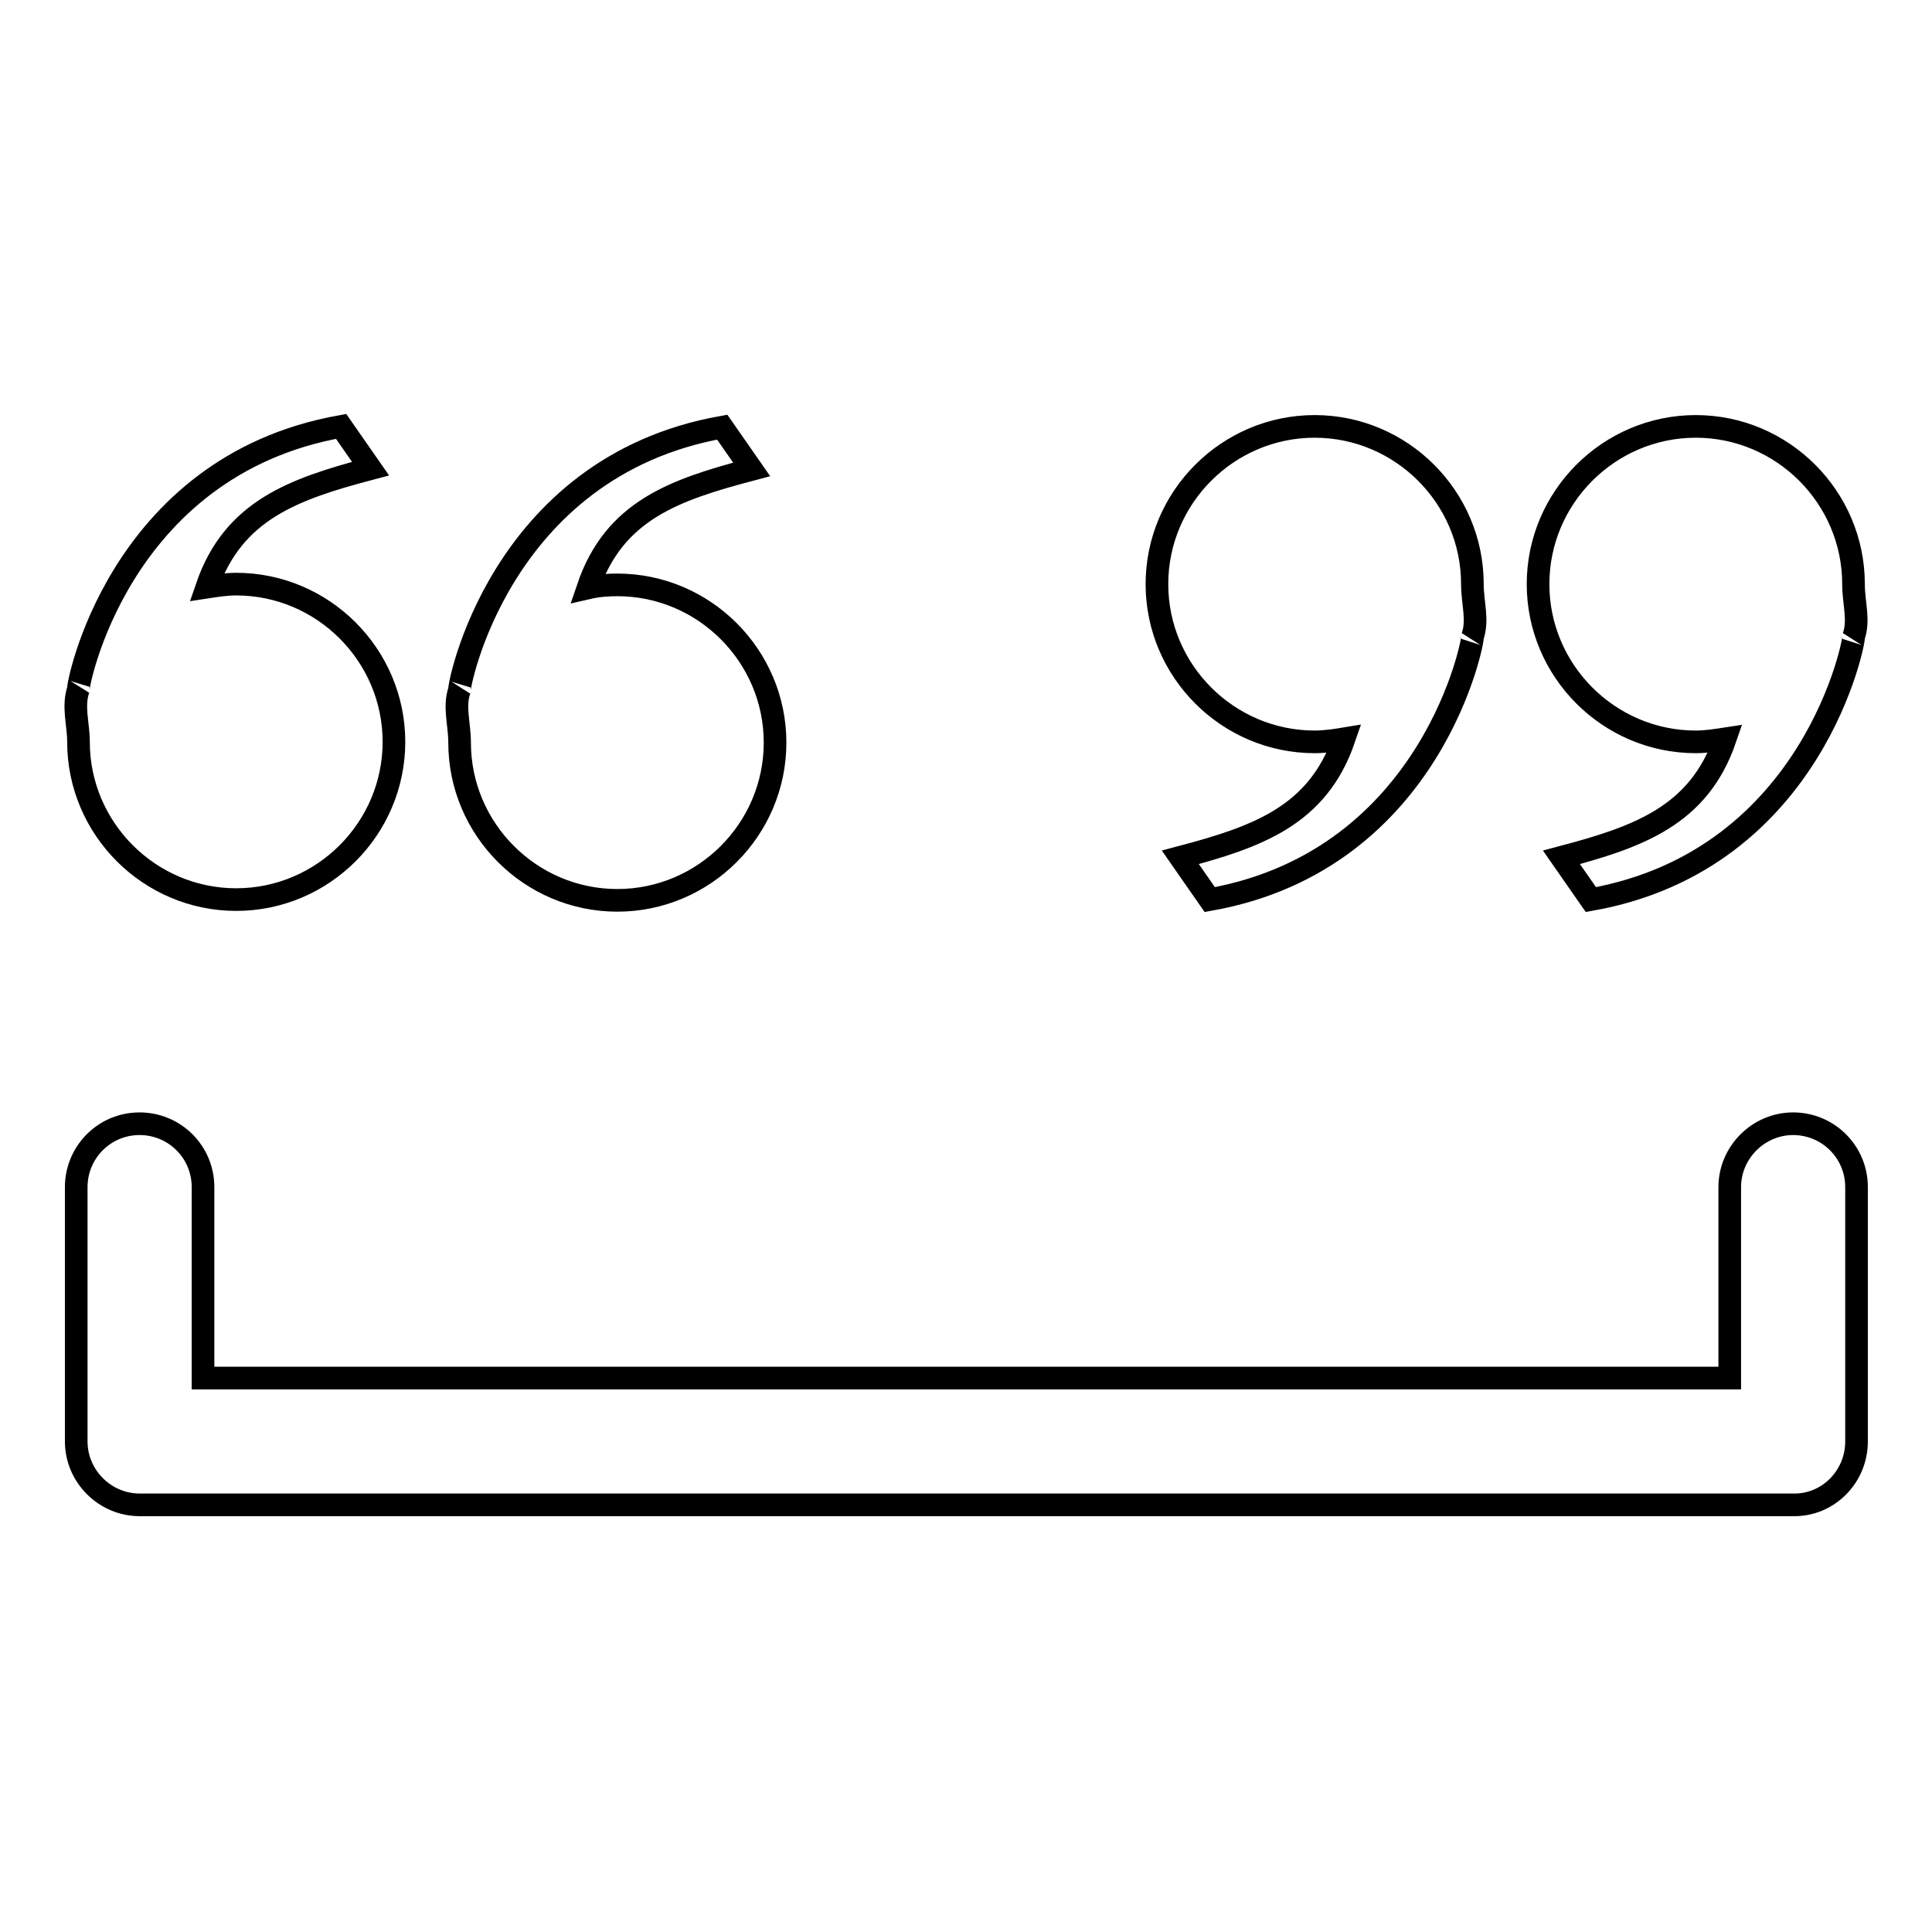 <?xml version="1.0" encoding="utf-8"?>
<!-- Svg Vector Icons : http://www.onlinewebfonts.com/icon -->
<!DOCTYPE svg PUBLIC "-//W3C//DTD SVG 1.1//EN" "http://www.w3.org/Graphics/SVG/1.1/DTD/svg11.dtd">
<svg version="1.1" xmlns="http://www.w3.org/2000/svg" xmlns:xlink="http://www.w3.org/1999/xlink" x="0px" y="0px" viewBox="0 0 256 256" enable-background="new 0 0 256 256" xml:space="preserve">
<g> <path stroke-width="3" fill-opacity="0" stroke="#000000"  d="M60.9,91.4c-0.3,0.3,5-29.5,34.8-34.8l3.9,5.6c-10.2,2.7-18.2,5.4-21.7,15.7c1.3-0.3,2.6-0.4,3.9-0.4 c11.5,0,20.9,9.4,20.9,20.9c0,11.5-9.4,20.9-20.9,20.9c-11.5,0-20.9-9.4-20.9-20.9C60.9,95.9,60.1,93.6,60.9,91.4z M10.4,98.3 c0,11.5,9.4,20.9,20.9,20.9s20.9-9.4,20.9-20.9c0-11.5-9.4-20.9-20.9-20.9c-1.3,0-2.6,0.2-3.9,0.4c3.5-10.2,11.5-13,21.7-15.7 l-3.9-5.6c-29.8,5.3-35.1,35.1-34.8,34.8C9.6,93.6,10.4,95.9,10.4,98.3z M195.1,77.4c0-11.5-9.4-20.9-20.9-20.9 c-11.5,0-20.9,9.4-20.9,20.9c0,11.5,9.4,20.9,20.9,20.9c1.3,0,2.7-0.2,3.9-0.4c-3.5,10.2-11.5,13-21.7,15.7l3.9,5.6 c29.8-5.3,35.1-35.1,34.8-34.8C195.9,82.2,195.1,79.9,195.1,77.4z M245.6,77.4c0-11.5-9.4-20.9-20.9-20.9s-20.9,9.4-20.9,20.9 c0,11.5,9.4,20.9,20.9,20.9c1.3,0,2.6-0.2,3.9-0.4c-3.5,10.2-11.5,13-21.7,15.7l3.9,5.6c29.8-5.3,35.1-35.1,34.8-34.8 C246.4,82.2,245.6,79.9,245.6,77.4z M246,191v-33.7c0-4.7-3.8-8.4-8.4-8.4s-8.4,3.8-8.4,8.4v25.3H26.9v-25.3c0-4.7-3.8-8.4-8.4-8.4 c-4.7,0-8.4,3.8-8.4,8.4V191c0,4.6,3.8,8.4,8.4,8.4h219.1C242.2,199.5,246,195.7,246,191z"/></g>
</svg>